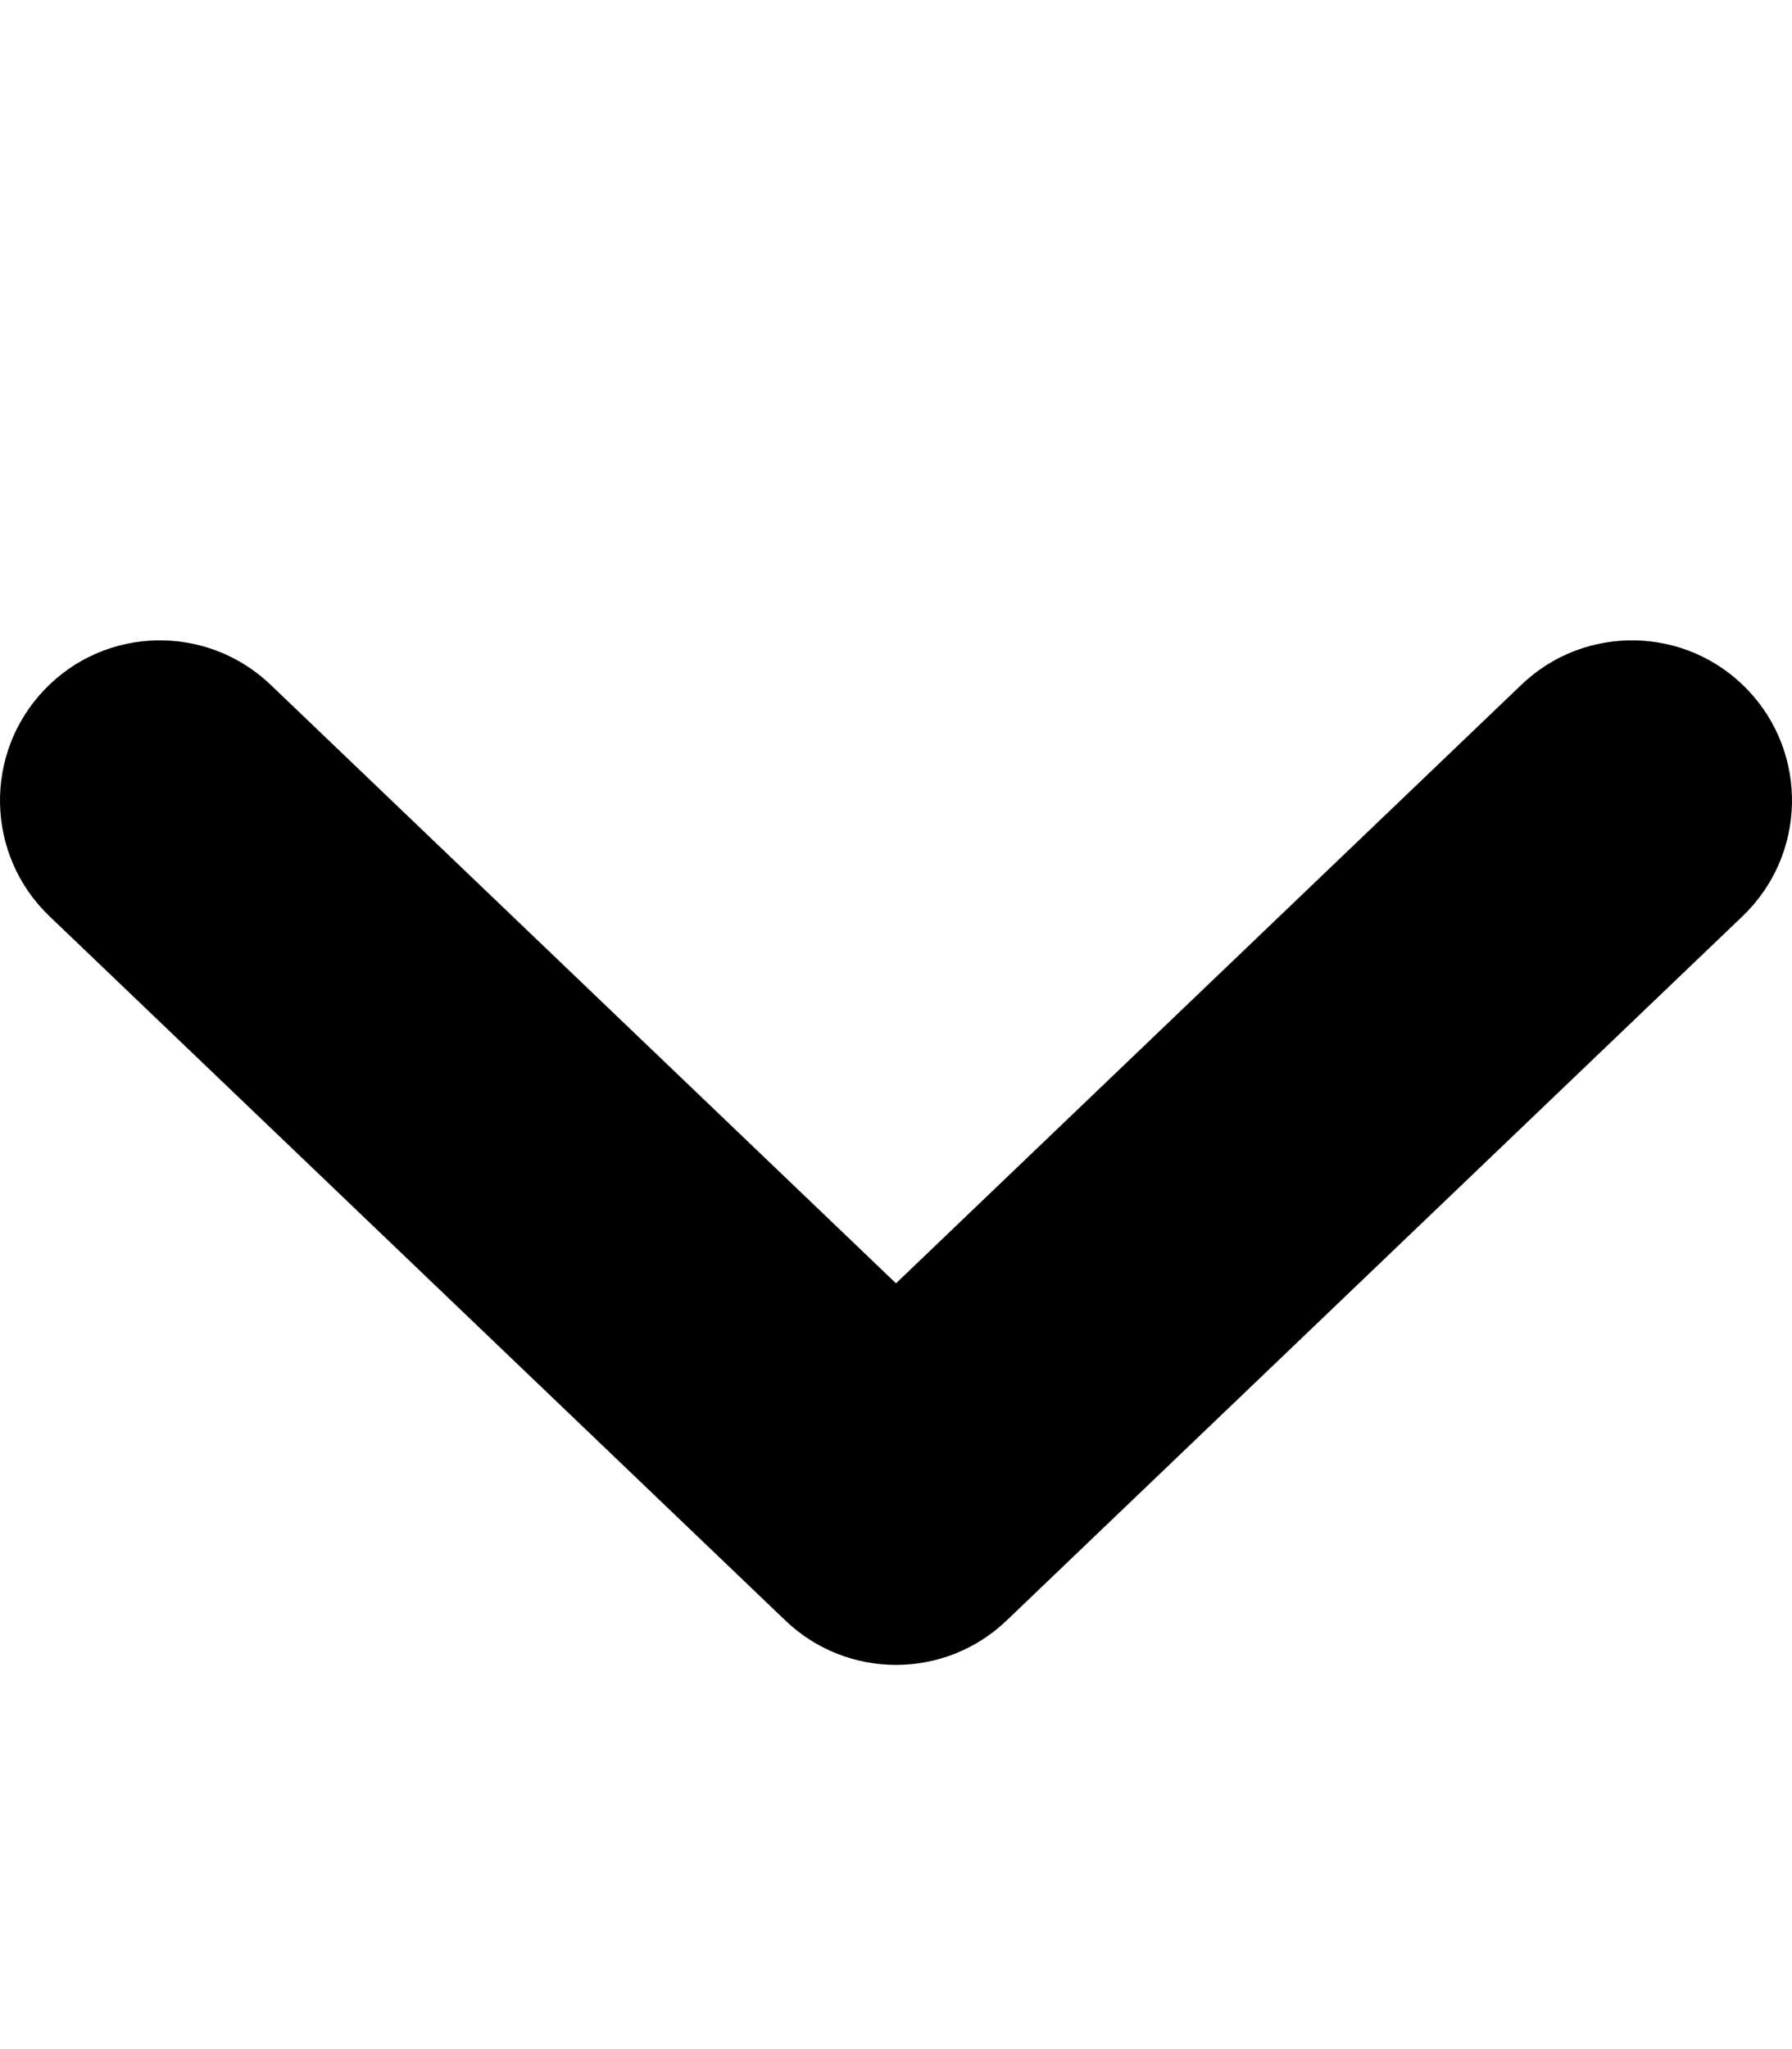 <svg xmlns="http://www.w3.org/2000/svg" viewBox="0 0 448 512"><!-- Font Awesome Pro 6.0.0-alpha2 by @fontawesome - https://fontawesome.com License - https://fontawesome.com/license (Commercial License) --><path d="M435.658 228.913L251.656 404.907C243.922 412.313 233.953 416 224 416S204.078 412.313 196.344 404.907L12.342 228.913C-3.611 213.633 -4.174 188.321 11.092 172.353C26.373 156.354 51.686 155.854 67.655 171.103L224 320.66L380.345 171.103C396.314 155.822 421.627 156.385 436.908 172.353C452.174 188.321 451.611 213.633 435.658 228.913Z"/></svg>